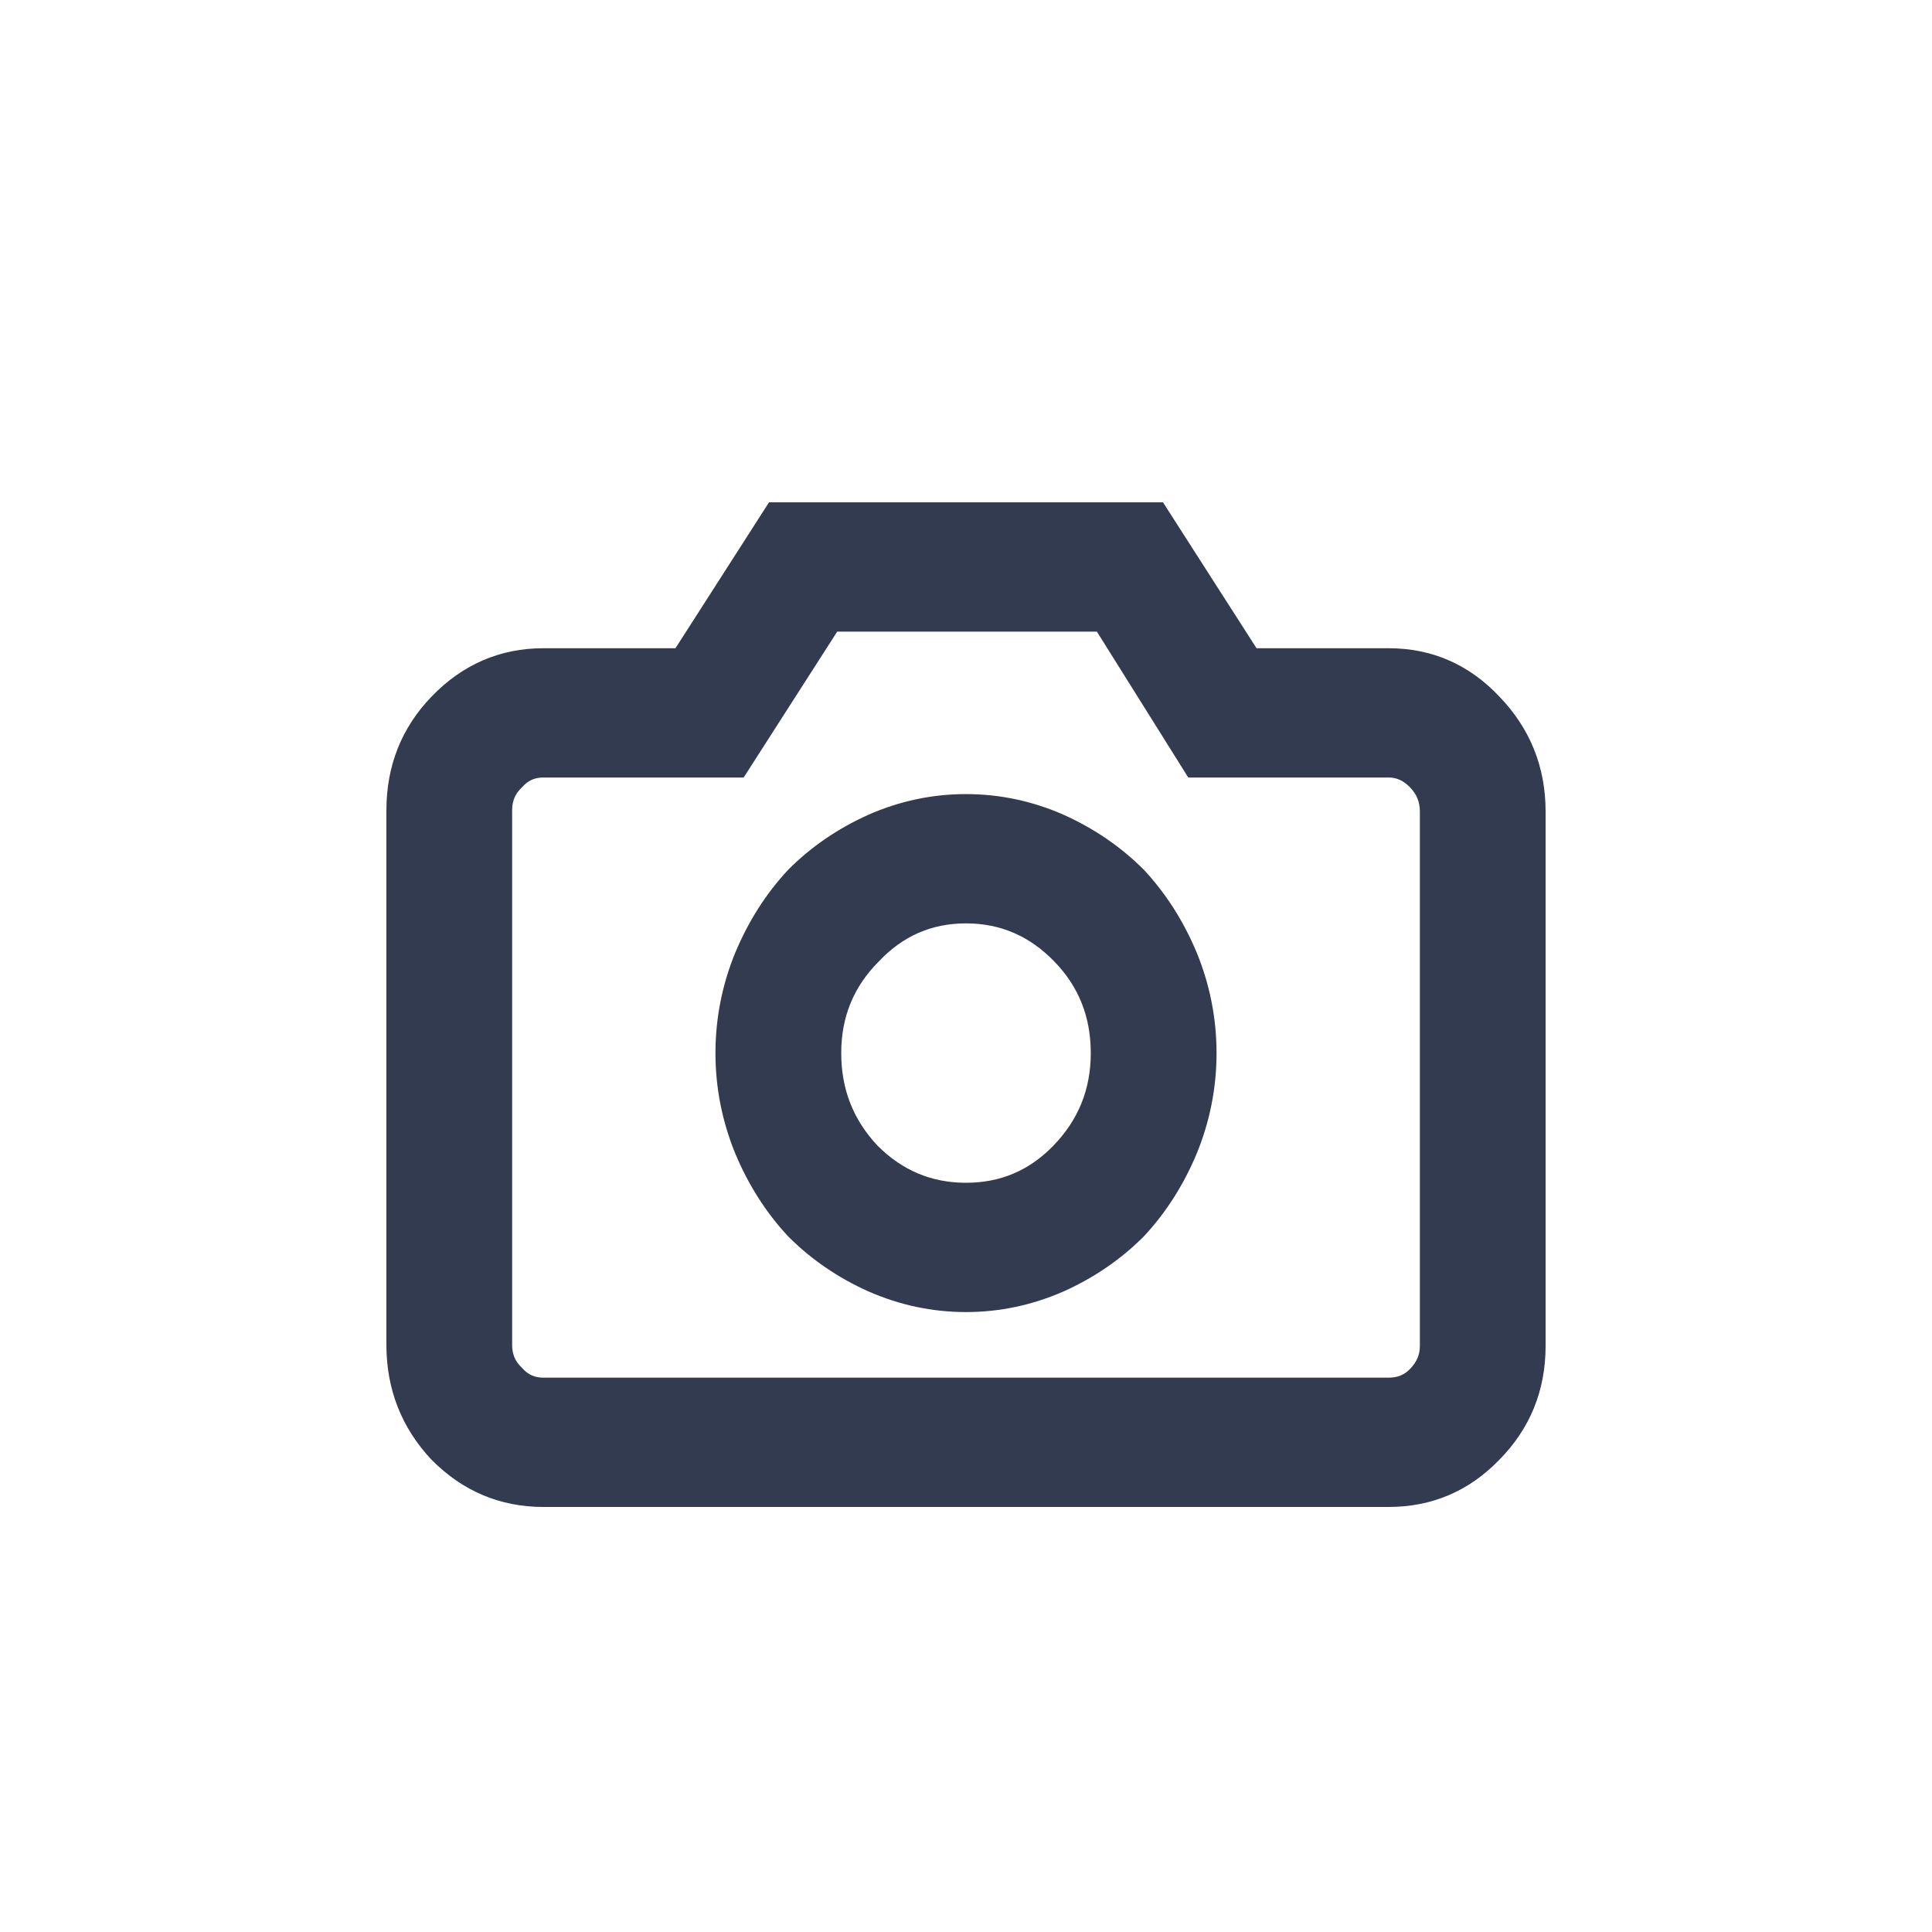 <svg width="50" height="50" viewBox="0 0 50 50" fill="none" xmlns="http://www.w3.org/2000/svg">
    <path fill-rule="evenodd" clip-rule="evenodd" d="M30.098 13H19.902L17.481 16.776H14.062C12.94 16.776 11.969 17.198 11.172 18.024C10.391 18.832 10 19.823 10 20.971V34.805C10 35.953 10.391 36.951 11.168 37.778L11.176 37.785C11.974 38.591 12.944 39 14.062 39H35.938C37.056 39 38.017 38.591 38.798 37.783C39.597 36.976 40 35.985 40 34.834V21C40 19.85 39.598 18.851 38.802 18.026C38.022 17.198 37.059 16.776 35.938 16.776H32.519L30.098 13ZM29.595 22.502C29.007 21.914 28.319 21.444 27.535 21.09L27.531 21.088C26.72 20.731 25.875 20.551 25 20.551C24.125 20.551 23.28 20.731 22.469 21.088L22.465 21.09C21.681 21.444 20.993 21.914 20.405 22.502L20.395 22.513C19.828 23.121 19.374 23.832 19.034 24.642L19.032 24.645C18.689 25.482 18.516 26.353 18.516 27.254C18.516 28.154 18.689 29.025 19.032 29.862L19.034 29.866C19.374 30.675 19.828 31.386 20.395 31.995L20.405 32.005C20.993 32.593 21.681 33.064 22.465 33.418L22.469 33.419C23.28 33.776 24.125 33.956 25 33.956C25.875 33.956 26.72 33.776 27.531 33.419L27.535 33.418C28.319 33.064 29.007 32.593 29.595 32.005L29.605 31.995C30.172 31.386 30.626 30.675 30.966 29.866L30.968 29.862C31.311 29.025 31.484 28.154 31.484 27.254C31.484 26.353 31.311 25.482 30.968 24.645L30.966 24.642C30.626 23.832 30.172 23.121 29.605 22.512L29.595 22.502ZM25 30.61C24.108 30.61 23.351 30.293 22.707 29.646C22.081 28.978 21.771 28.188 21.771 27.254C21.771 26.321 22.089 25.543 22.731 24.895L22.739 24.887C23.364 24.222 24.11 23.897 25 23.897C25.89 23.897 26.648 24.223 27.293 24.891C27.918 25.538 28.229 26.317 28.229 27.254C28.229 28.187 27.911 28.977 27.265 29.646C26.64 30.292 25.894 30.61 25 30.61ZM28.387 16.346L30.752 20.122H35.938C36.136 20.122 36.316 20.195 36.493 20.378C36.665 20.556 36.746 20.756 36.746 21V34.834C36.746 35.052 36.67 35.244 36.493 35.427C36.348 35.578 36.172 35.654 35.938 35.654H14.062C13.839 35.654 13.667 35.577 13.518 35.41L13.507 35.397L13.495 35.386C13.334 35.232 13.254 35.048 13.254 34.805V20.971C13.254 20.727 13.334 20.544 13.495 20.39L13.507 20.378L13.518 20.366C13.667 20.199 13.839 20.122 14.062 20.122H19.246L21.667 16.346H28.387Z" fill="#323B50"/>
</svg>